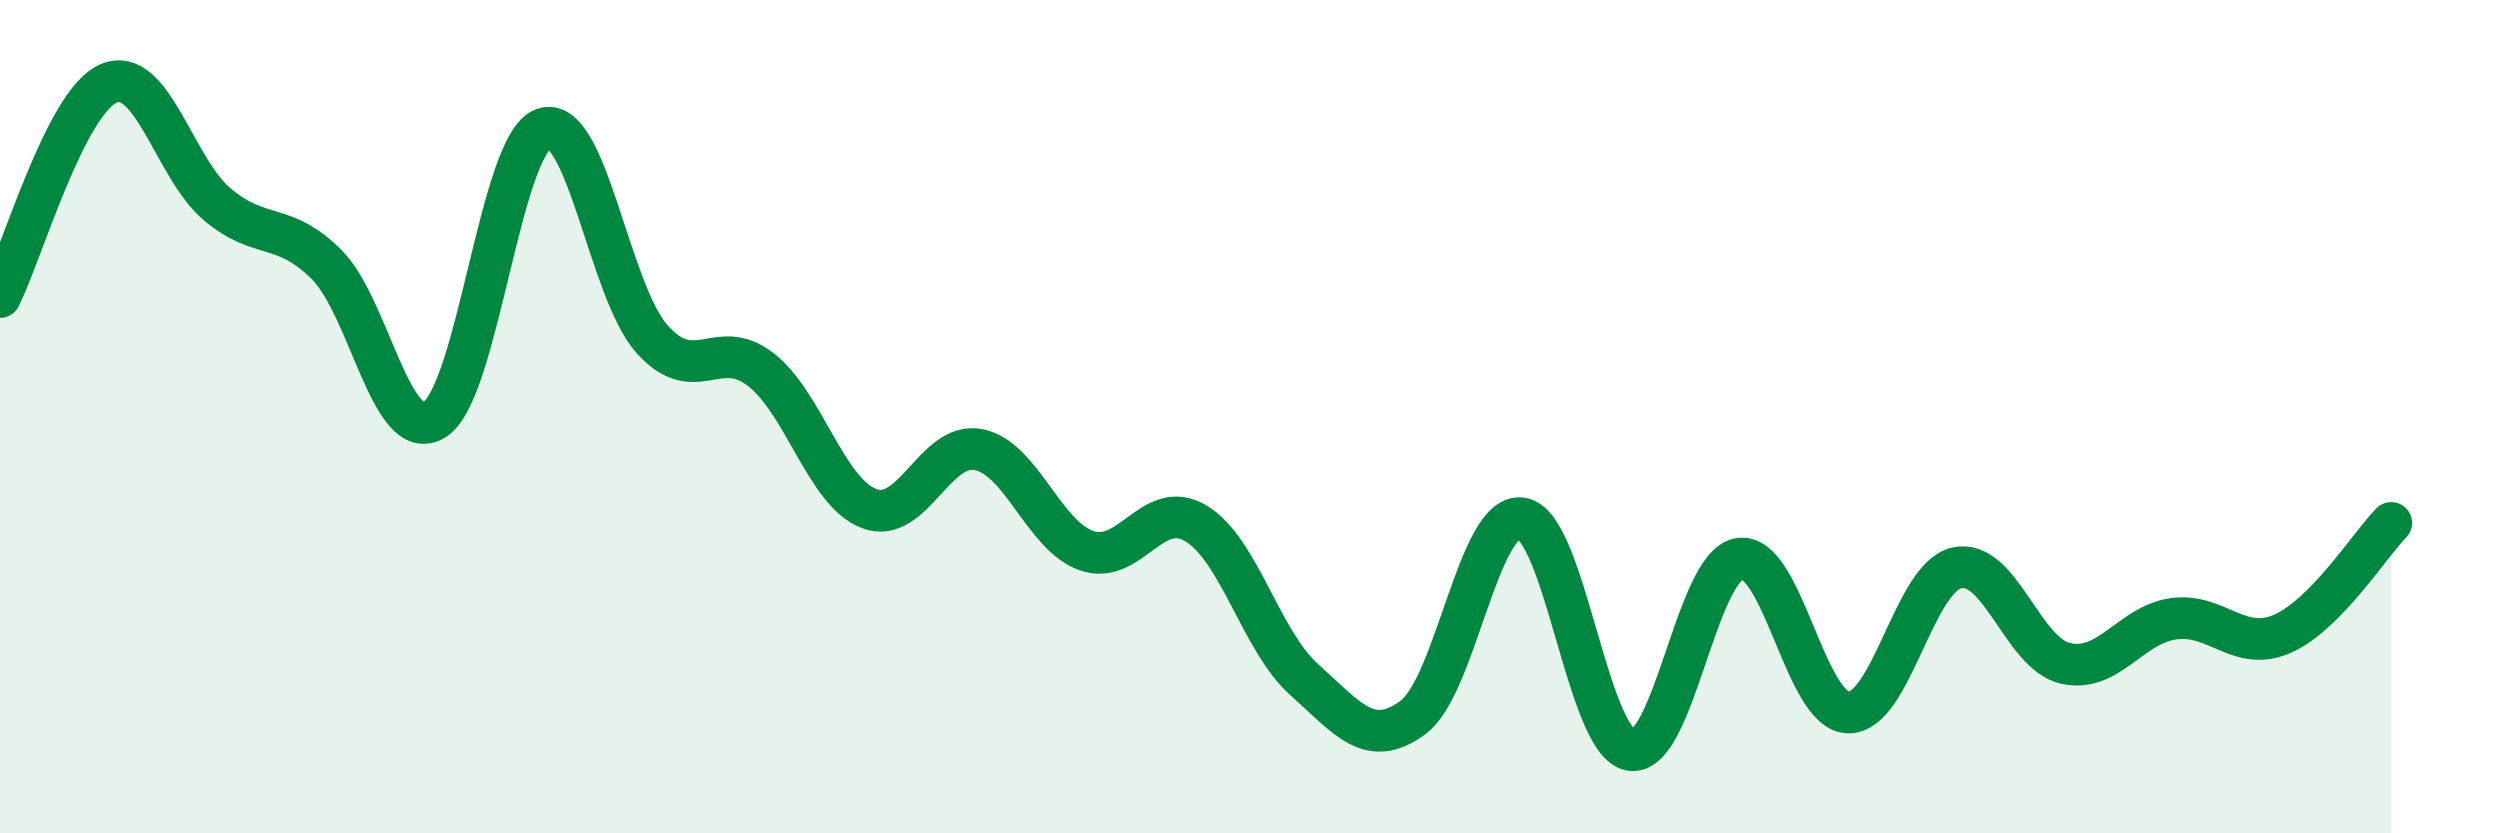 
    <svg width="60" height="20" viewBox="0 0 60 20" xmlns="http://www.w3.org/2000/svg">
      <path
        d="M 0,7.13 C 0.52,6.1 1.57,2.44 2.61,2 C 3.65,1.56 4.18,4.04 5.22,4.91 C 6.26,5.78 6.79,5.31 7.83,6.34 C 8.87,7.37 9.39,10.72 10.43,10.07 C 11.47,9.42 12,3.48 13.04,3.09 C 14.08,2.7 14.61,6.98 15.65,8.14 C 16.69,9.3 17.22,8.06 18.26,8.87 C 19.3,9.68 19.83,11.83 20.87,12.21 C 21.91,12.59 22.44,10.59 23.48,10.79 C 24.52,10.99 25.05,12.87 26.09,13.22 C 27.13,13.57 27.66,11.94 28.7,12.56 C 29.74,13.18 30.26,15.38 31.3,16.31 C 32.34,17.24 32.87,17.99 33.91,17.22 C 34.95,16.45 35.48,12.28 36.52,12.44 C 37.56,12.6 38.09,17.81 39.13,18 C 40.17,18.19 40.7,13.59 41.74,13.41 C 42.78,13.23 43.31,17.06 44.35,17.1 C 45.39,17.14 45.92,13.87 46.96,13.63 C 48,13.39 48.53,15.68 49.57,15.92 C 50.61,16.16 51.13,14.99 52.17,14.85 C 53.21,14.71 53.74,15.67 54.78,15.21 C 55.82,14.75 56.87,13.08 57.39,12.55L57.39 20L0 20Z"
        fill="#008740"
        opacity="0.1"
        stroke-linecap="round"
        stroke-linejoin="round"
      />
      <path
        d="M 0,7.13 C 0.52,6.1 1.57,2.44 2.61,2 C 3.65,1.56 4.18,4.04 5.22,4.91 C 6.26,5.78 6.79,5.31 7.83,6.34 C 8.87,7.37 9.39,10.72 10.43,10.07 C 11.47,9.42 12,3.48 13.04,3.09 C 14.08,2.7 14.61,6.98 15.65,8.14 C 16.69,9.3 17.22,8.06 18.26,8.87 C 19.3,9.68 19.83,11.83 20.87,12.21 C 21.91,12.59 22.44,10.59 23.48,10.79 C 24.52,10.99 25.05,12.87 26.09,13.22 C 27.13,13.57 27.66,11.94 28.7,12.56 C 29.74,13.18 30.26,15.38 31.3,16.31 C 32.34,17.24 32.87,17.99 33.91,17.22 C 34.95,16.45 35.48,12.28 36.52,12.44 C 37.56,12.6 38.09,17.81 39.13,18 C 40.17,18.19 40.7,13.59 41.74,13.41 C 42.78,13.23 43.31,17.06 44.35,17.1 C 45.39,17.14 45.92,13.87 46.96,13.63 C 48,13.39 48.53,15.68 49.57,15.92 C 50.61,16.16 51.13,14.99 52.17,14.85 C 53.21,14.71 53.74,15.67 54.78,15.21 C 55.82,14.75 56.87,13.08 57.39,12.55"
        stroke="#008740"
        stroke-width="1"
        fill="none"
        stroke-linecap="round"
        stroke-linejoin="round"
      />
    </svg>
  